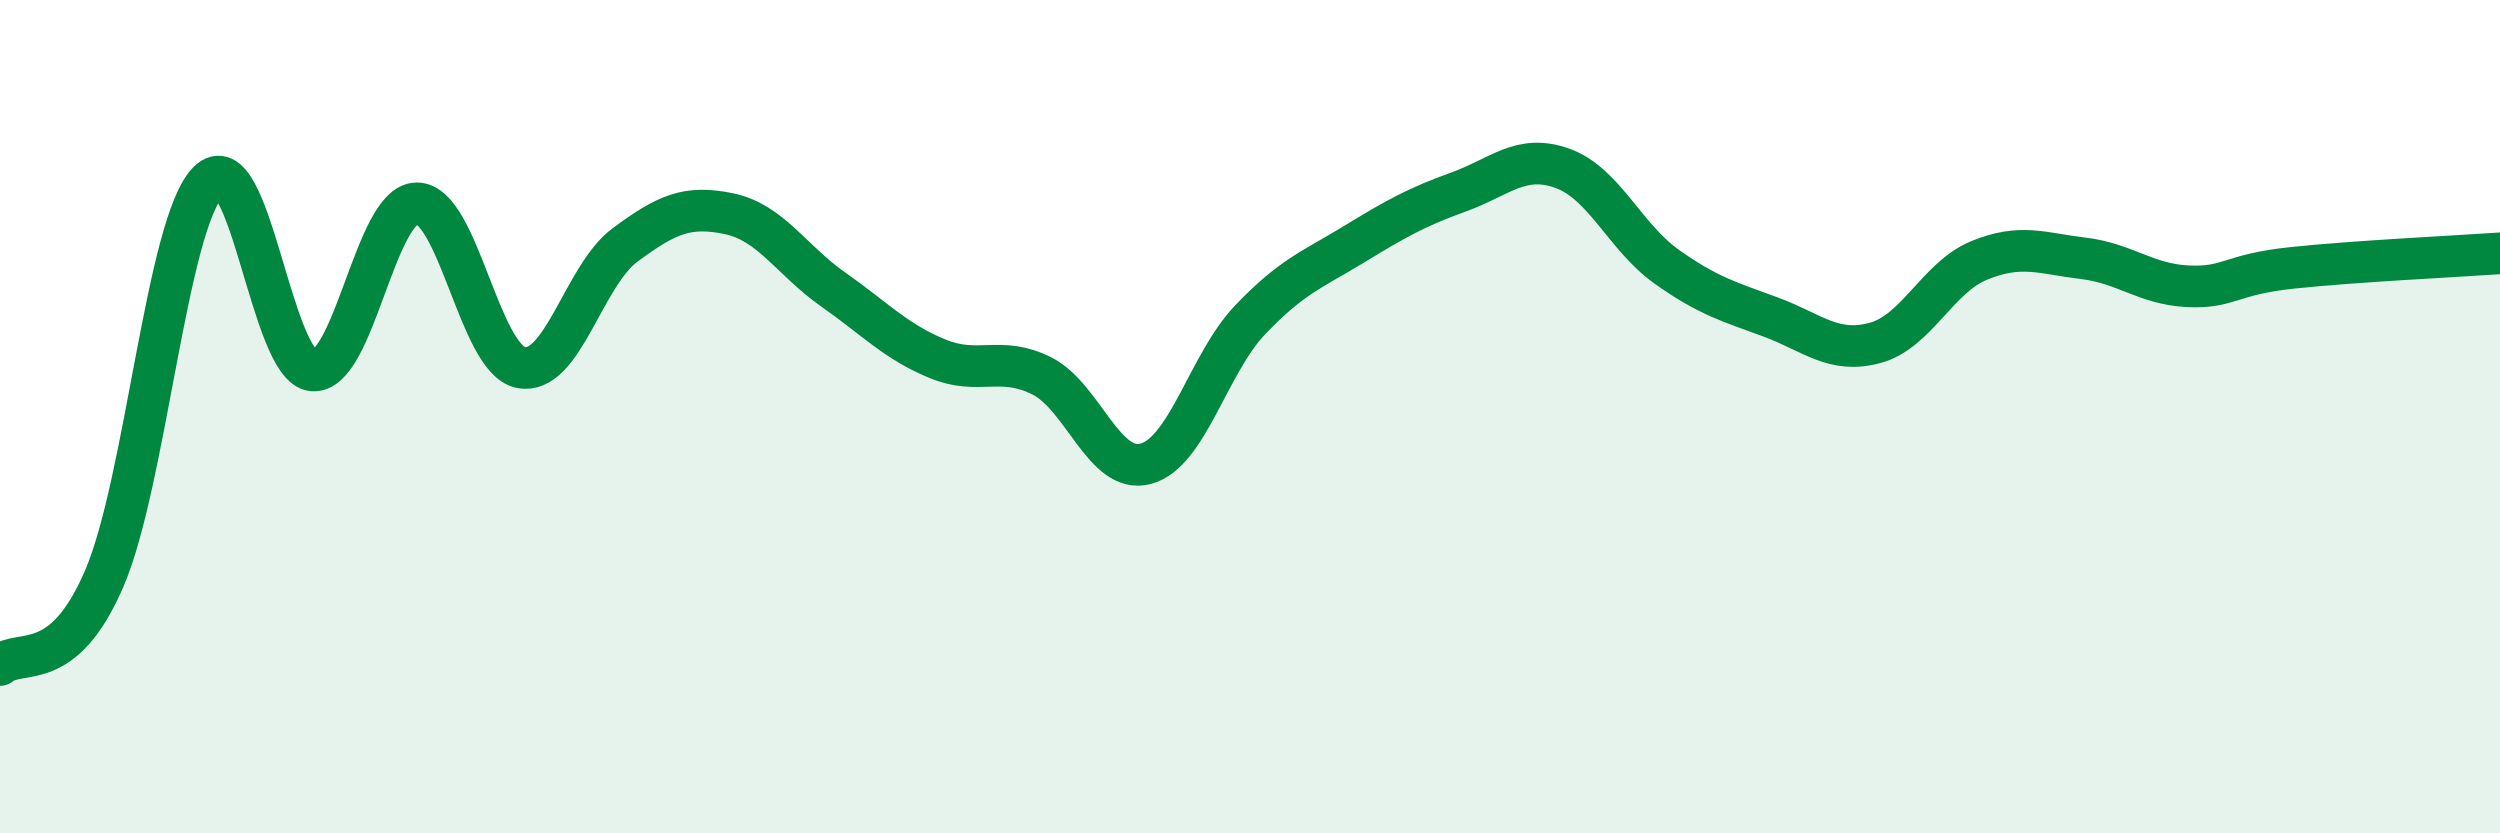 
    <svg width="60" height="20" viewBox="0 0 60 20" xmlns="http://www.w3.org/2000/svg">
      <path
        d="M 0,15.96 C 0.5,15.55 1.5,16.21 2.5,13.89 C 3.5,11.57 4,5.36 5,4.36 C 6,3.36 6.5,8.79 7.5,8.89 C 8.5,8.99 9,4.89 10,4.88 C 11,4.87 11.5,8.62 12.5,8.82 C 13.5,9.02 14,6.62 15,5.88 C 16,5.14 16.5,4.92 17.5,5.13 C 18.5,5.34 19,6.25 20,6.95 C 21,7.65 21.5,8.2 22.5,8.61 C 23.5,9.02 24,8.52 25,9.02 C 26,9.52 26.5,11.4 27.5,11.13 C 28.5,10.86 29,8.73 30,7.68 C 31,6.63 31.5,6.47 32.5,5.86 C 33.5,5.25 34,4.97 35,4.61 C 36,4.25 36.5,3.68 37.5,4.04 C 38.5,4.4 39,5.69 40,6.4 C 41,7.11 41.5,7.24 42.5,7.61 C 43.5,7.98 44,8.5 45,8.23 C 46,7.96 46.5,6.66 47.5,6.25 C 48.5,5.84 49,6.08 50,6.2 C 51,6.32 51.5,6.82 52.5,6.87 C 53.5,6.92 53.5,6.59 55,6.43 C 56.5,6.27 59,6.15 60,6.08L60 20L0 20Z"
        fill="#008740"
        opacity="0.1"
        stroke-linecap="round"
        stroke-linejoin="round"
      />
      <path
        d="M 0,15.96 C 0.5,15.55 1.5,16.21 2.5,13.89 C 3.5,11.57 4,5.36 5,4.36 C 6,3.36 6.5,8.79 7.5,8.89 C 8.5,8.99 9,4.89 10,4.88 C 11,4.87 11.5,8.62 12.5,8.82 C 13.5,9.02 14,6.62 15,5.88 C 16,5.14 16.5,4.92 17.5,5.13 C 18.5,5.34 19,6.25 20,6.95 C 21,7.65 21.5,8.2 22.5,8.61 C 23.5,9.02 24,8.52 25,9.02 C 26,9.52 26.5,11.4 27.5,11.13 C 28.5,10.86 29,8.73 30,7.68 C 31,6.63 31.5,6.47 32.5,5.86 C 33.5,5.25 34,4.97 35,4.61 C 36,4.25 36.5,3.68 37.5,4.04 C 38.5,4.4 39,5.69 40,6.4 C 41,7.11 41.5,7.24 42.5,7.61 C 43.5,7.98 44,8.5 45,8.23 C 46,7.96 46.5,6.66 47.5,6.25 C 48.5,5.84 49,6.08 50,6.2 C 51,6.32 51.5,6.82 52.5,6.87 C 53.5,6.92 53.5,6.59 55,6.43 C 56.5,6.27 59,6.15 60,6.08"
        stroke="#008740"
        stroke-width="1"
        fill="none"
        stroke-linecap="round"
        stroke-linejoin="round"
      />
    </svg>
  